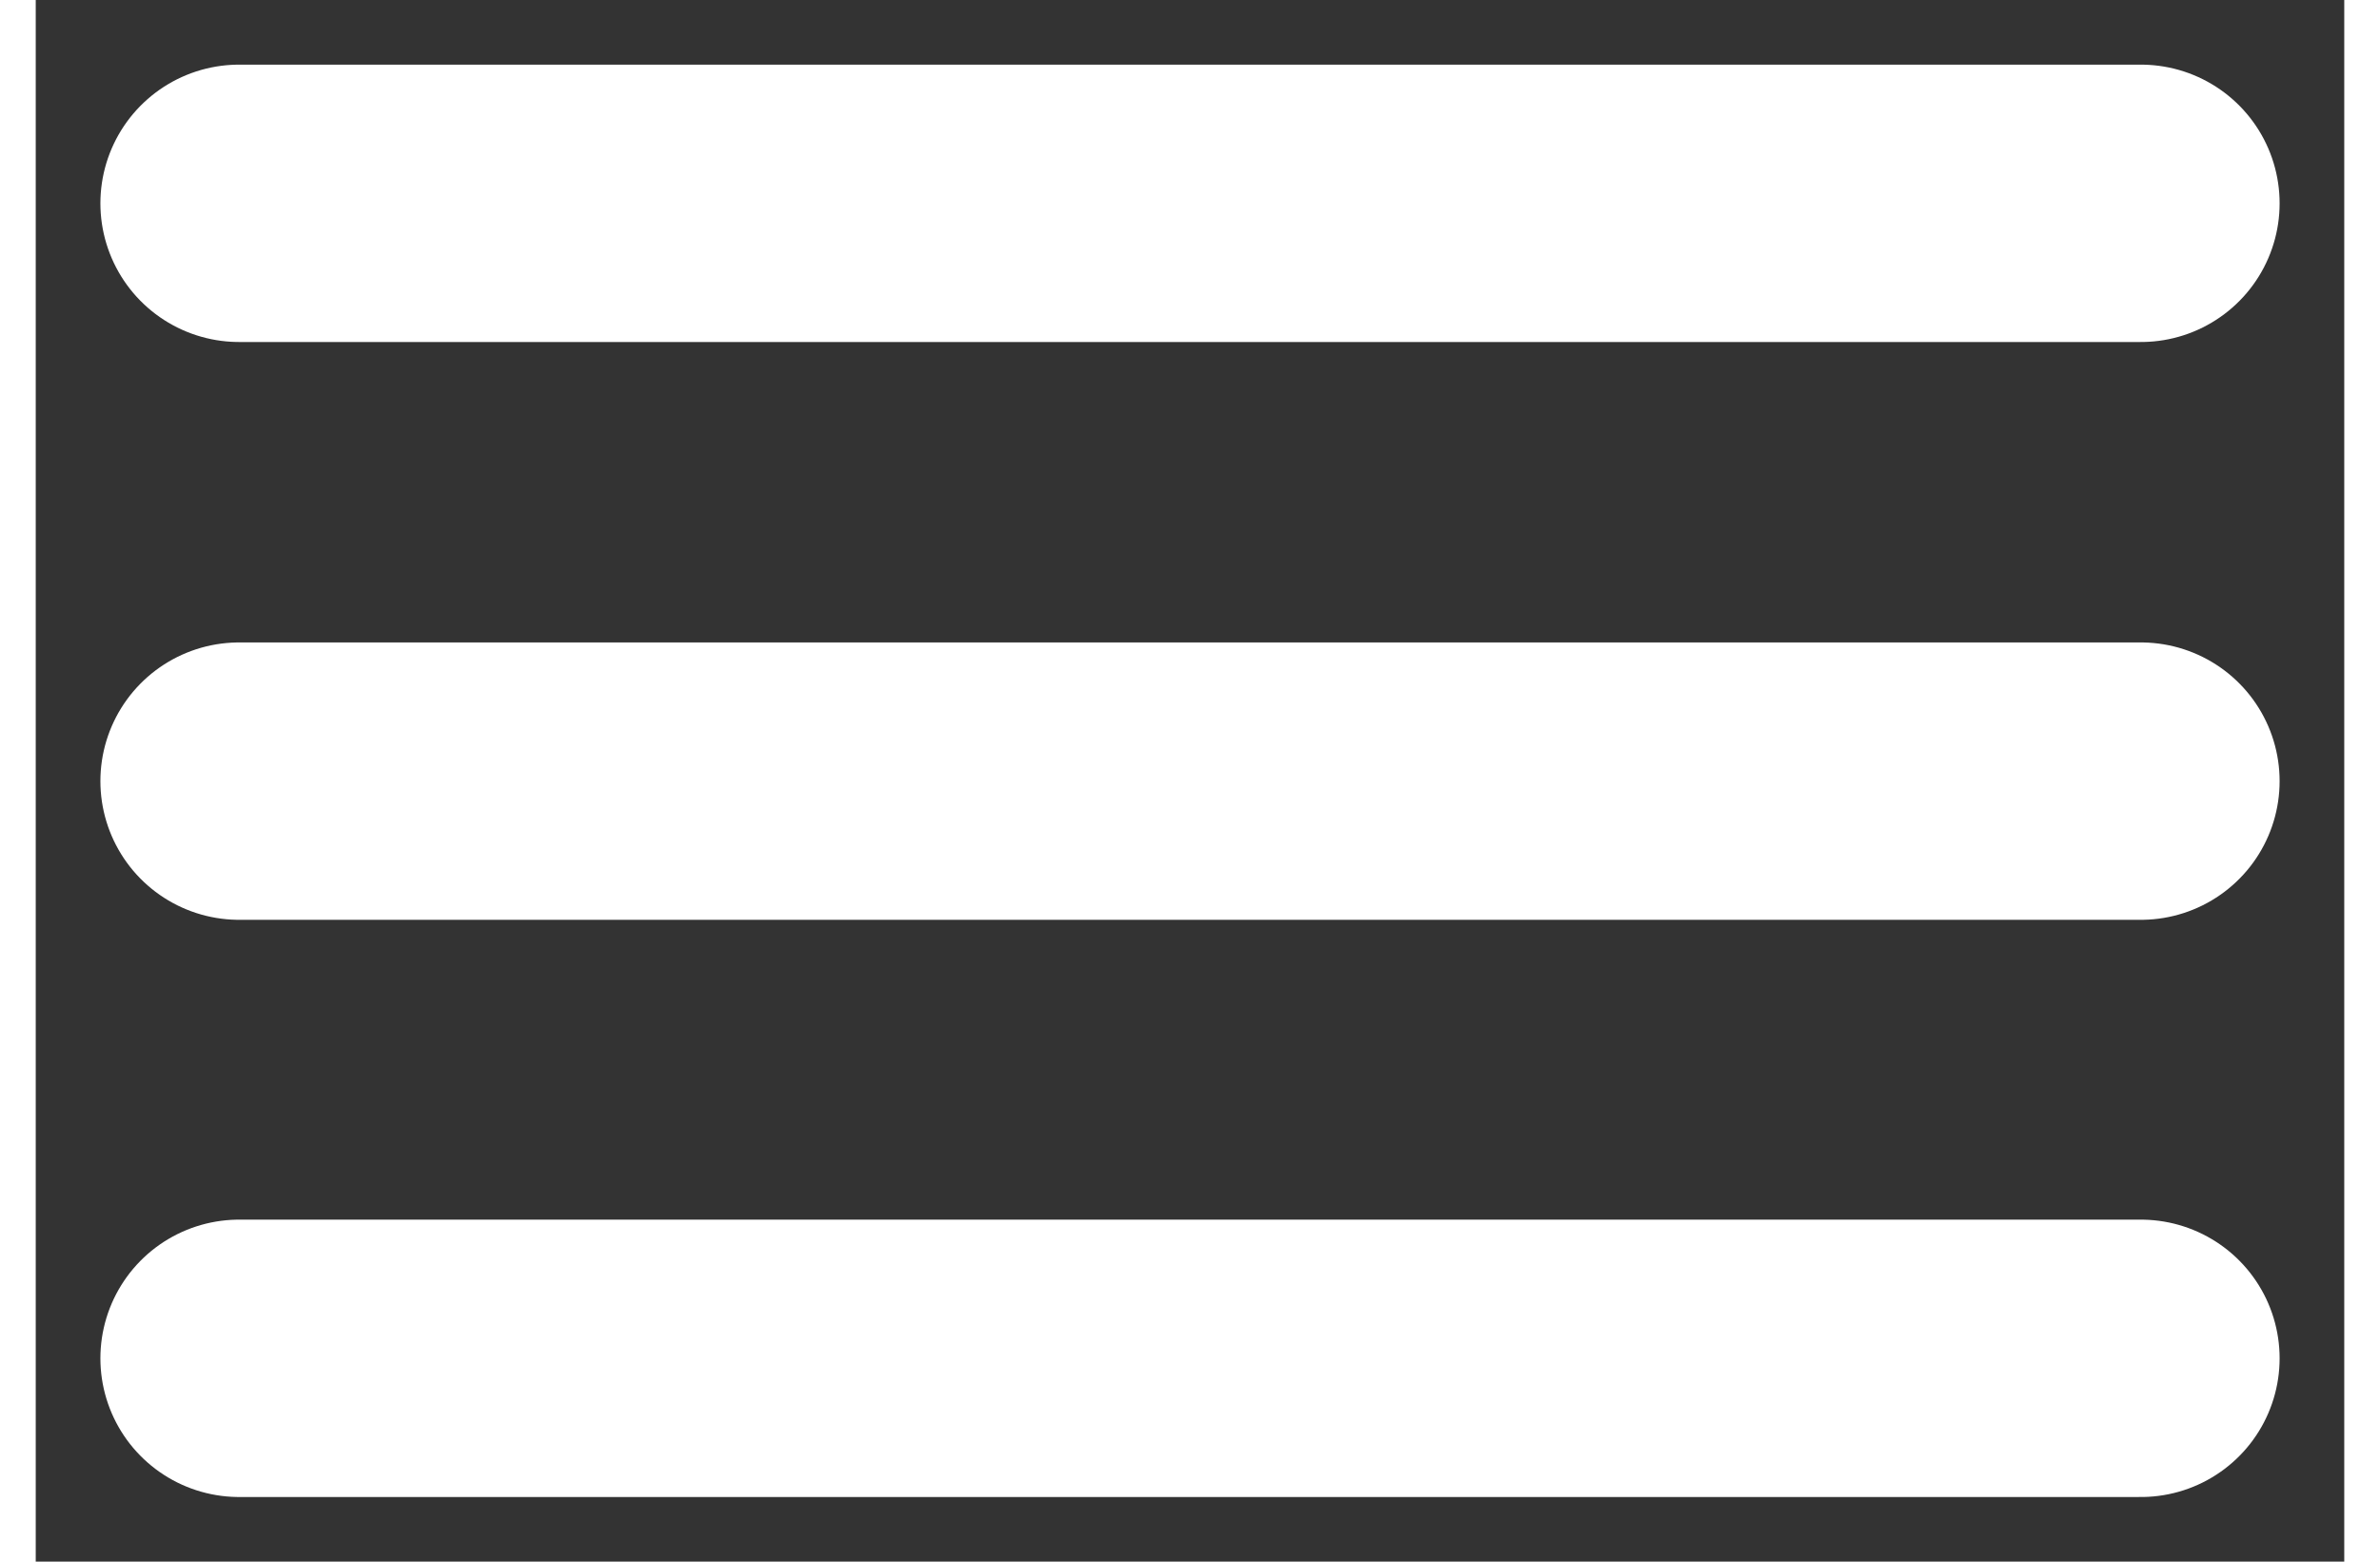 <?xml version="1.0" standalone="no"?>
<!DOCTYPE svg PUBLIC "-//W3C//DTD SVG 1.1//EN"
"http://www.w3.org/Graphics/SVG/1.1/DTD/svg11.dtd">
<!-- Creator: fig2dev Version 3.2 Patchlevel 5e -->
<!-- CreationDate: Thu Jun 22 08:58:29 2017 -->
<!-- Magnification: 1.050 -->
<svg	xmlns="http://www.w3.org/2000/svg"
	xmlns:xlink="http://www.w3.org/1999/xlink"
	width="3.2in" height="2.1in"
	viewBox="4319 4624 3803 2573">
<rect x="4319" y="4624" width="3803" height="2573" fill="#333333" stroke="none"/>
<g style="stroke-width:.025in; fill:none">
<!-- Line -->
<polyline points="4654,5911
7787,5911
" style="stroke:#ffffff;stroke-width:457;
stroke-linejoin:miter; stroke-linecap:round;
"/>
<!-- Line -->
<polyline points="4654,6862
7787,6862
" style="stroke:#ffffff;stroke-width:457;
stroke-linejoin:miter; stroke-linecap:round;
"/>
<!-- Line -->
<polyline points="4654,4959
7787,4959
" style="stroke:#ffffff;stroke-width:457;
stroke-linejoin:miter; stroke-linecap:round;
"/>
</g>
</svg>
